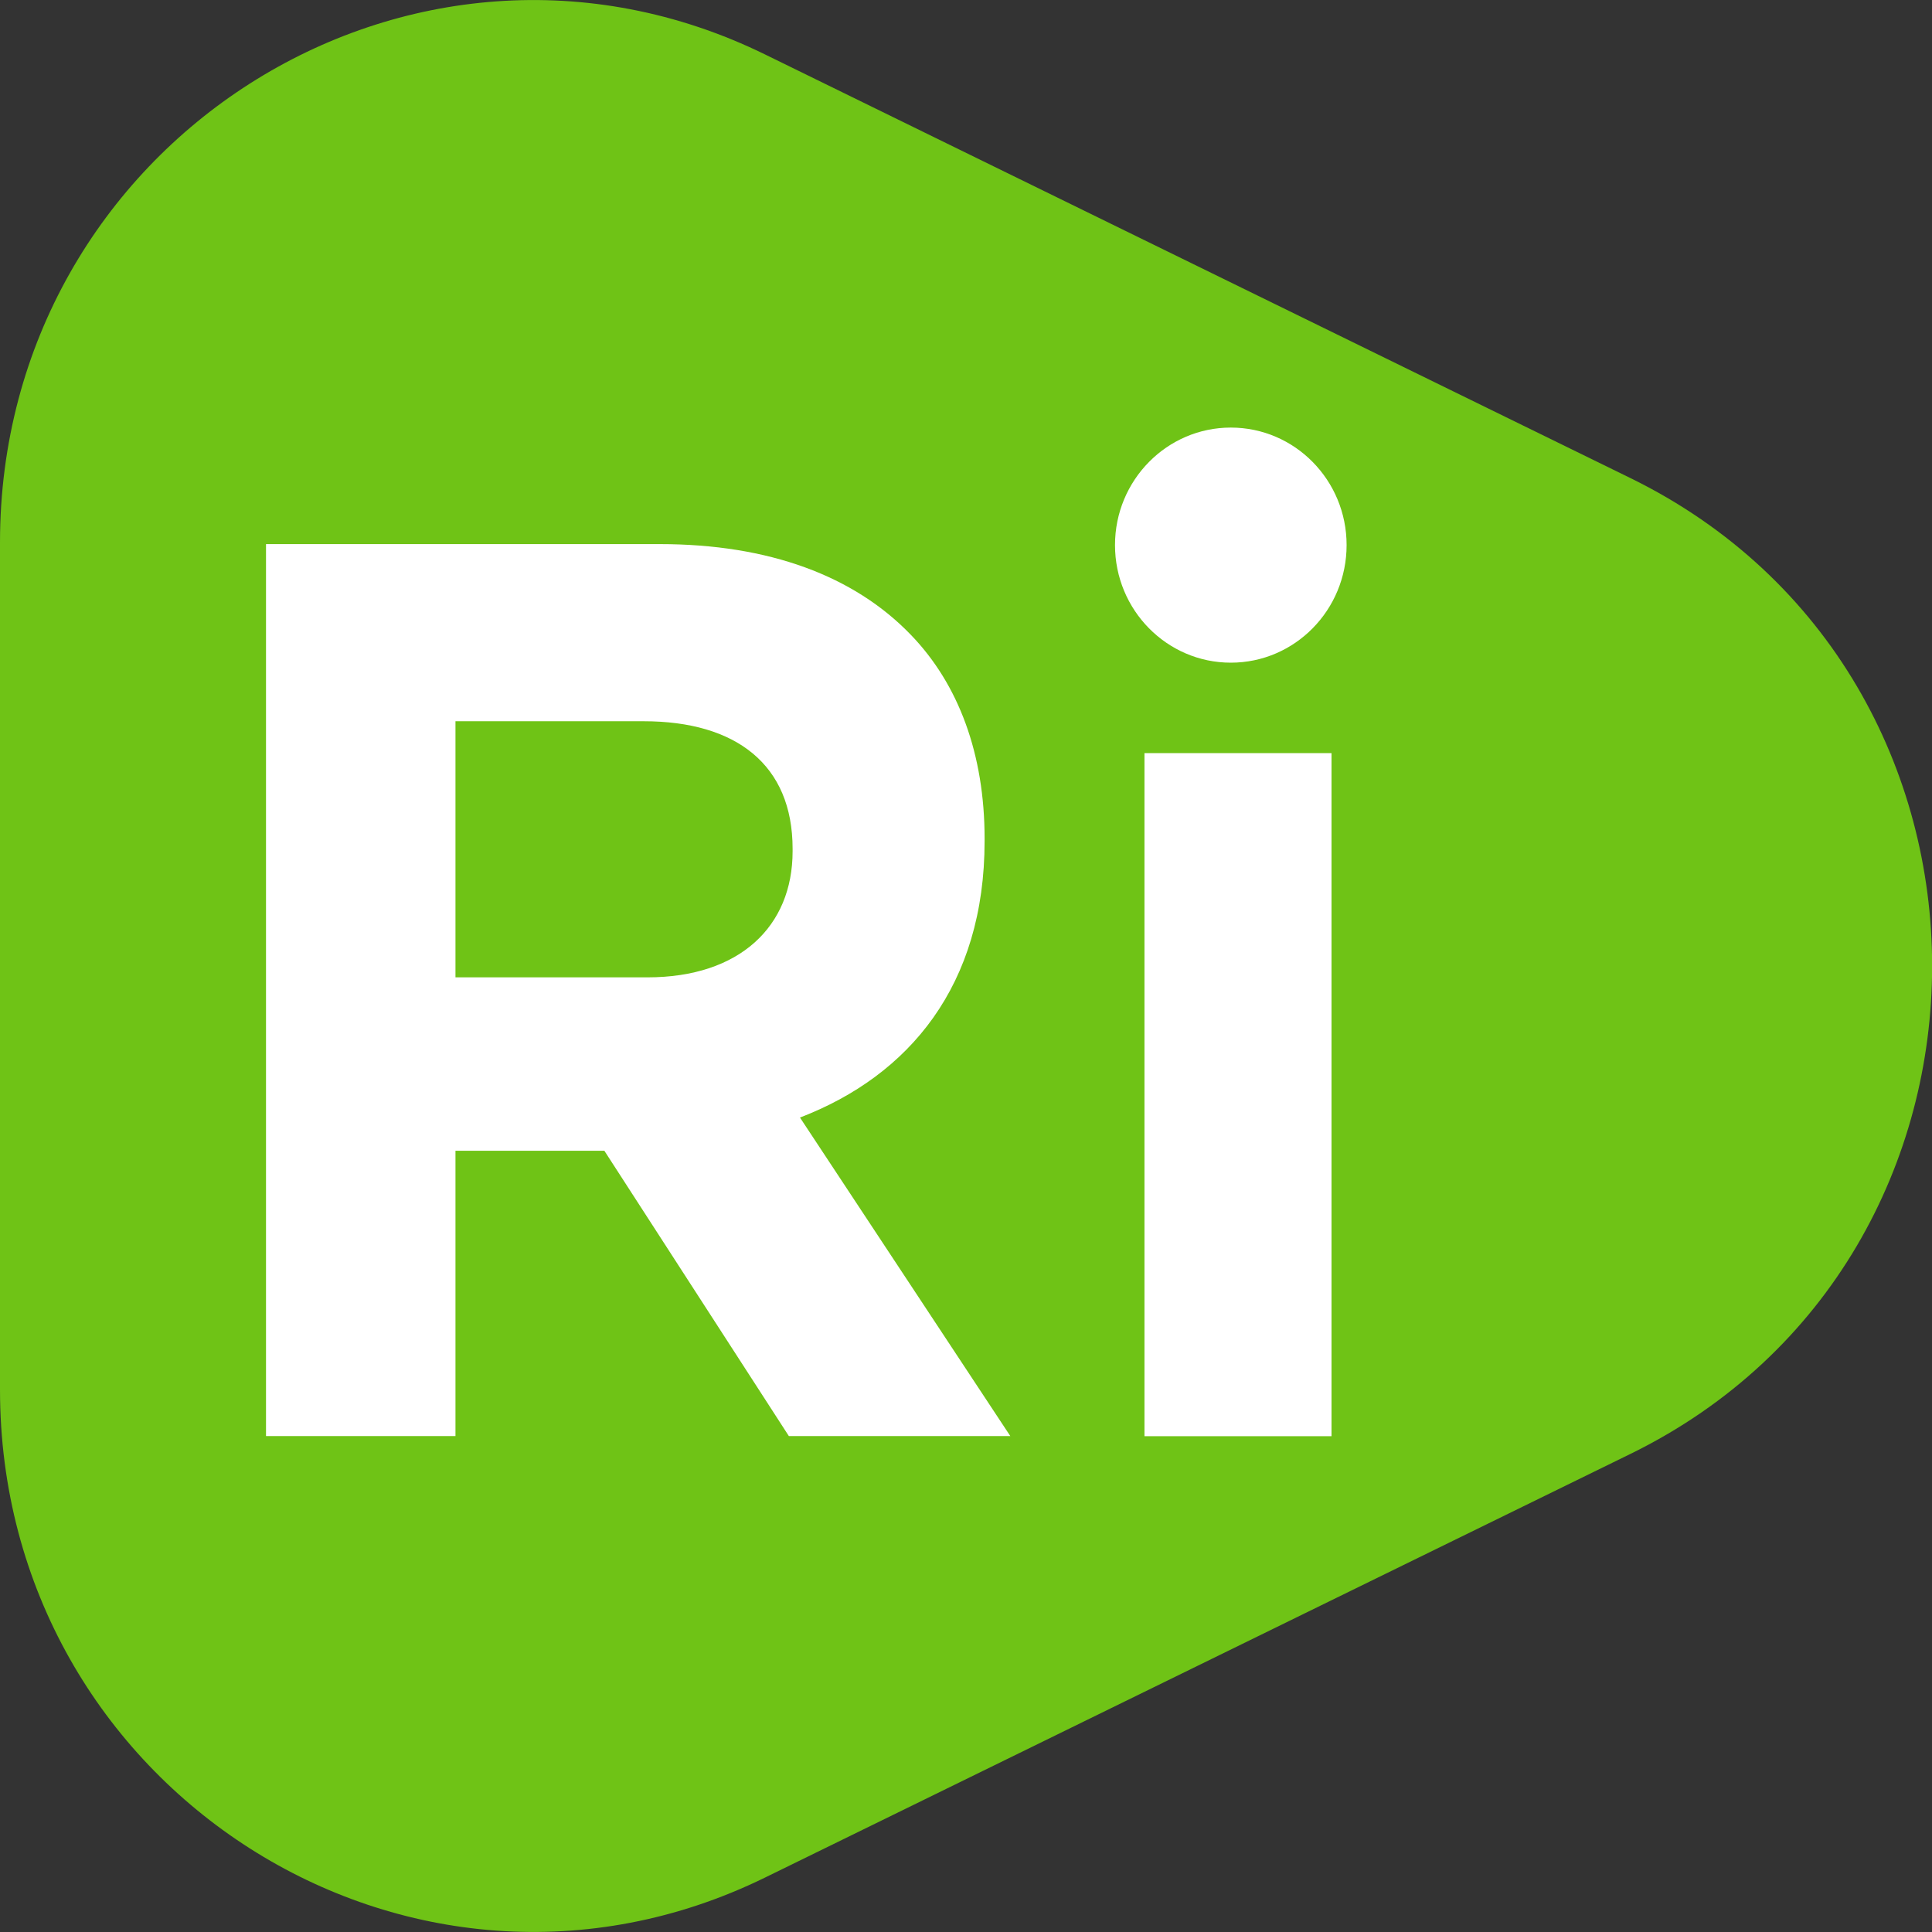 <svg width="16" height="16" viewBox="0 0 16 16" fill="none" xmlns="http://www.w3.org/2000/svg">
<rect x="0" y="0" width="16" height="16" fill="#333333" stroke="none"/>
<path d="M0 11.508V4.492C0 1.185 3.403 -0.985 6.336 0.451L13.502 3.959C16.834 5.59 16.834 10.41 13.502 12.041L6.336 15.549C3.403 16.985 0 14.815 0 11.508Z" fill="#6FC316"/>
<path d="M11.152 4.514C11.152 3.977 10.723 3.541 10.193 3.541C9.664 3.541 9.234 3.977 9.234 4.514C9.234 5.052 9.664 5.488 10.193 5.488C10.723 5.488 11.152 5.052 11.152 4.514Z" fill="white"/>
<path d="M11.027 6.237H9.478V11.894H11.027V6.237Z" fill="white"/>
<path fill-rule="evenodd" clip-rule="evenodd" d="M5.005 9.53L6.533 11.893H8.367L6.625 9.255C7.532 8.907 8.154 8.158 8.154 6.965V6.944C8.154 6.248 7.94 5.667 7.542 5.256C7.073 4.77 6.37 4.506 5.463 4.506H2.203V11.893H3.772V9.53H5.005ZM5.331 5.973C6.095 5.973 6.564 6.332 6.564 7.029V7.05C6.564 7.672 6.126 8.094 5.362 8.094H3.772V5.973H5.331Z" fill="white"/>
</svg>
